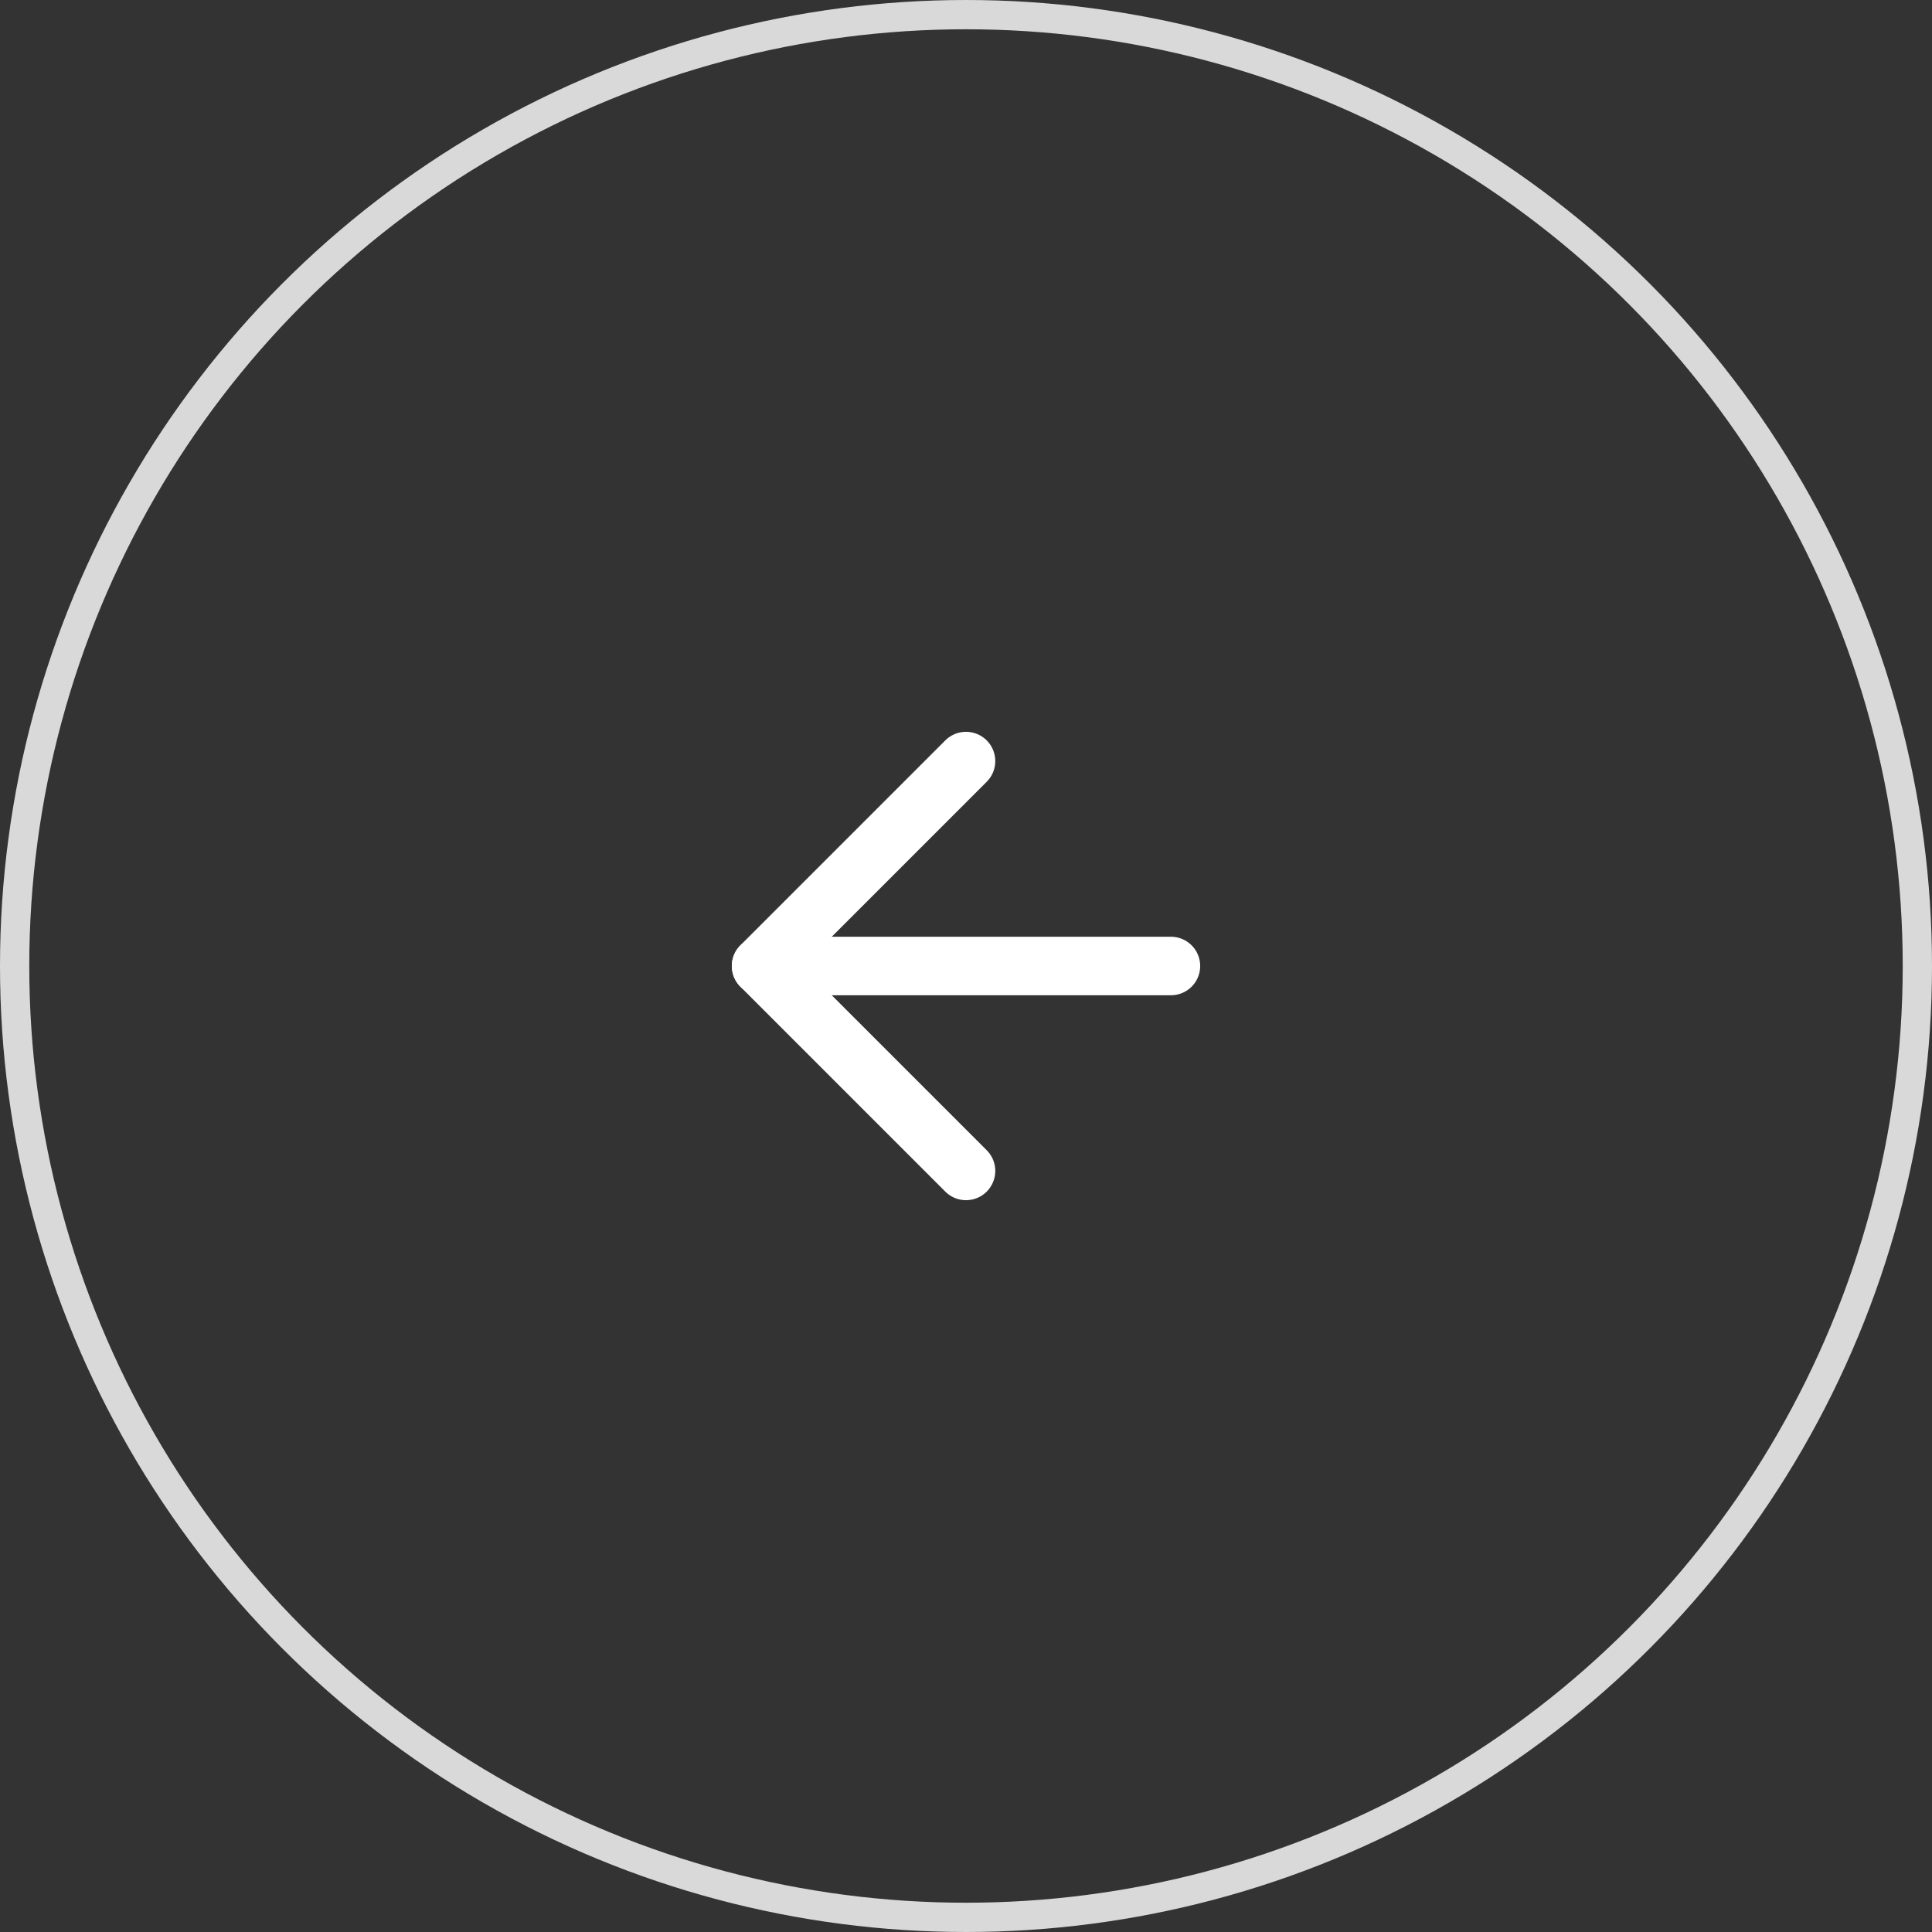 <svg width="66" height="66" viewBox="0 0 66 66" fill="none" xmlns="http://www.w3.org/2000/svg">
<rect x="0" y="0" width="66" height="66" fill="#333333" stroke="none"/>
<circle cx="33" cy="33" r="32.5" stroke="#D9D9D9"/>
<path d="M40 33H26" stroke="white" stroke-width="2" stroke-linecap="round" stroke-linejoin="round"/>
<path d="M33 40L26 33L33 26" stroke="white" stroke-width="2" stroke-linecap="round" stroke-linejoin="round"/>
</svg>

